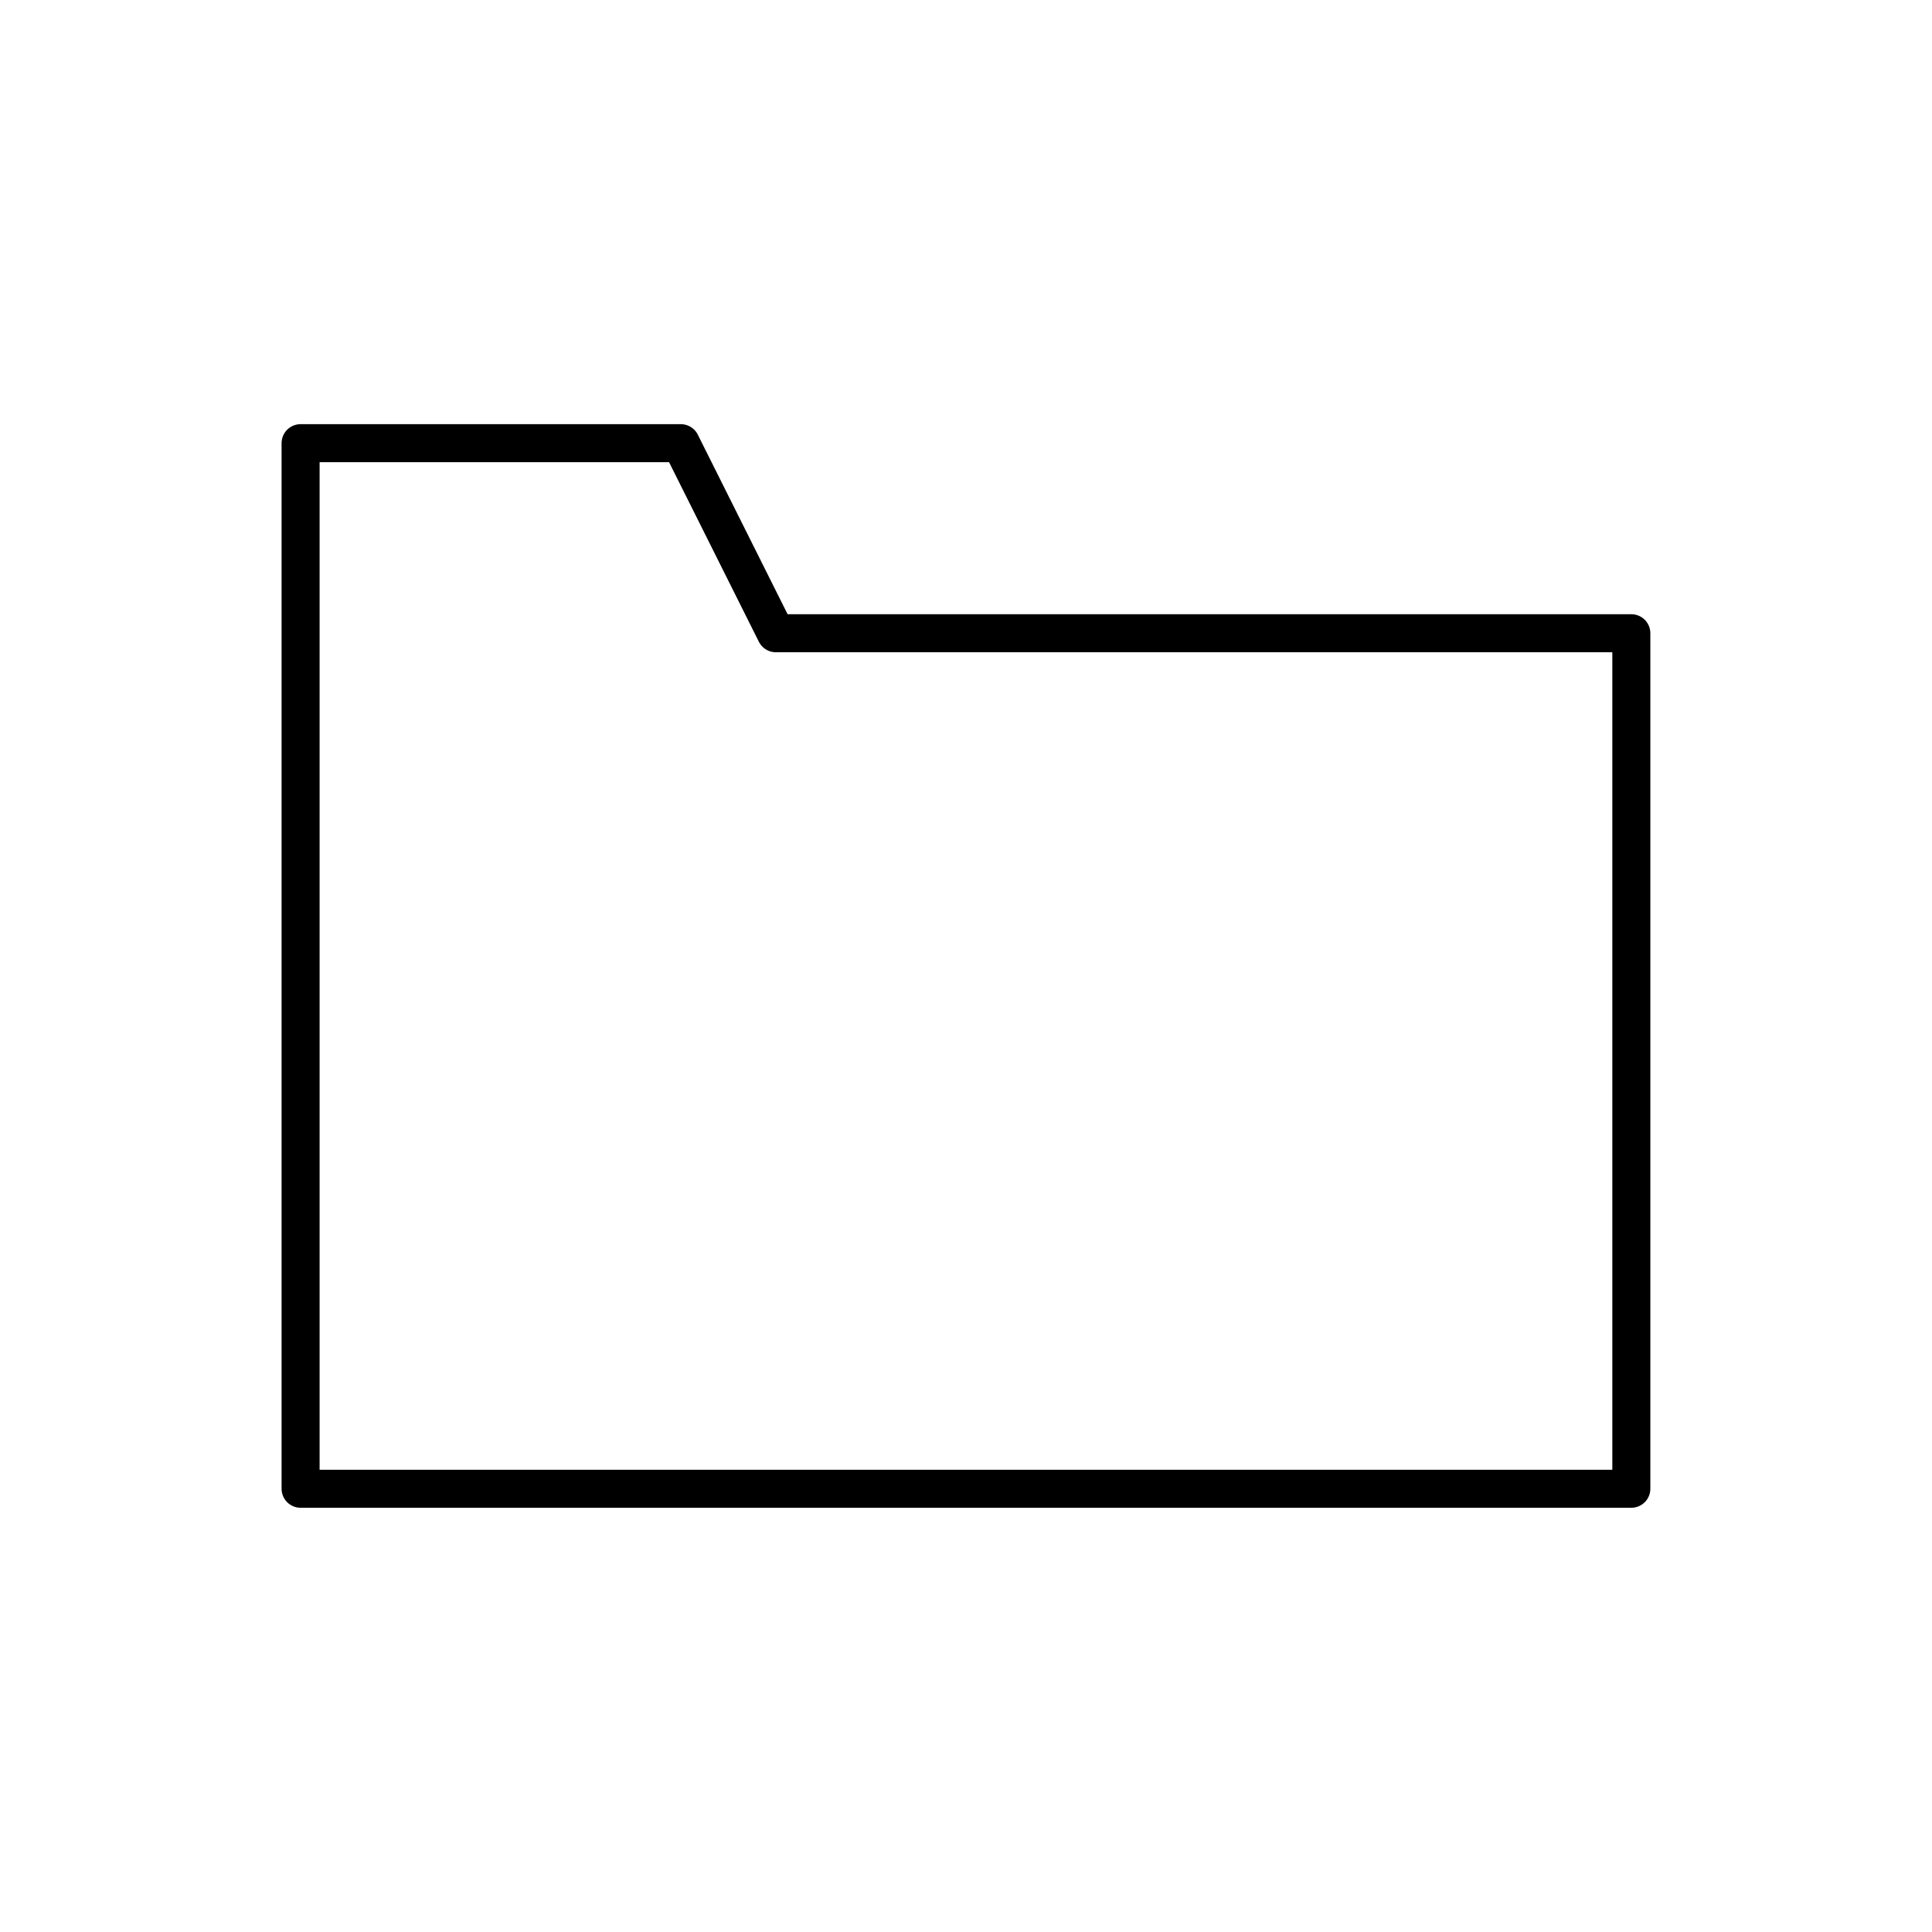 <?xml version="1.0" encoding="UTF-8"?>
<!-- The Best Svg Icon site in the world: iconSvg.co, Visit us! https://iconsvg.co -->
<svg width="800px" height="800px" version="1.1" viewBox="144 144 512 512" xmlns="http://www.w3.org/2000/svg">
 <path transform="matrix(5.038 0 0 5.038 148.09 148.09)" d="m85 32.498v45.002h-70v-55h20l5 9.998zm0 0" fill="none" stroke="#000000" stroke-linecap="round" stroke-linejoin="round" stroke-miterlimit="10" stroke-width="2"/>
</svg>